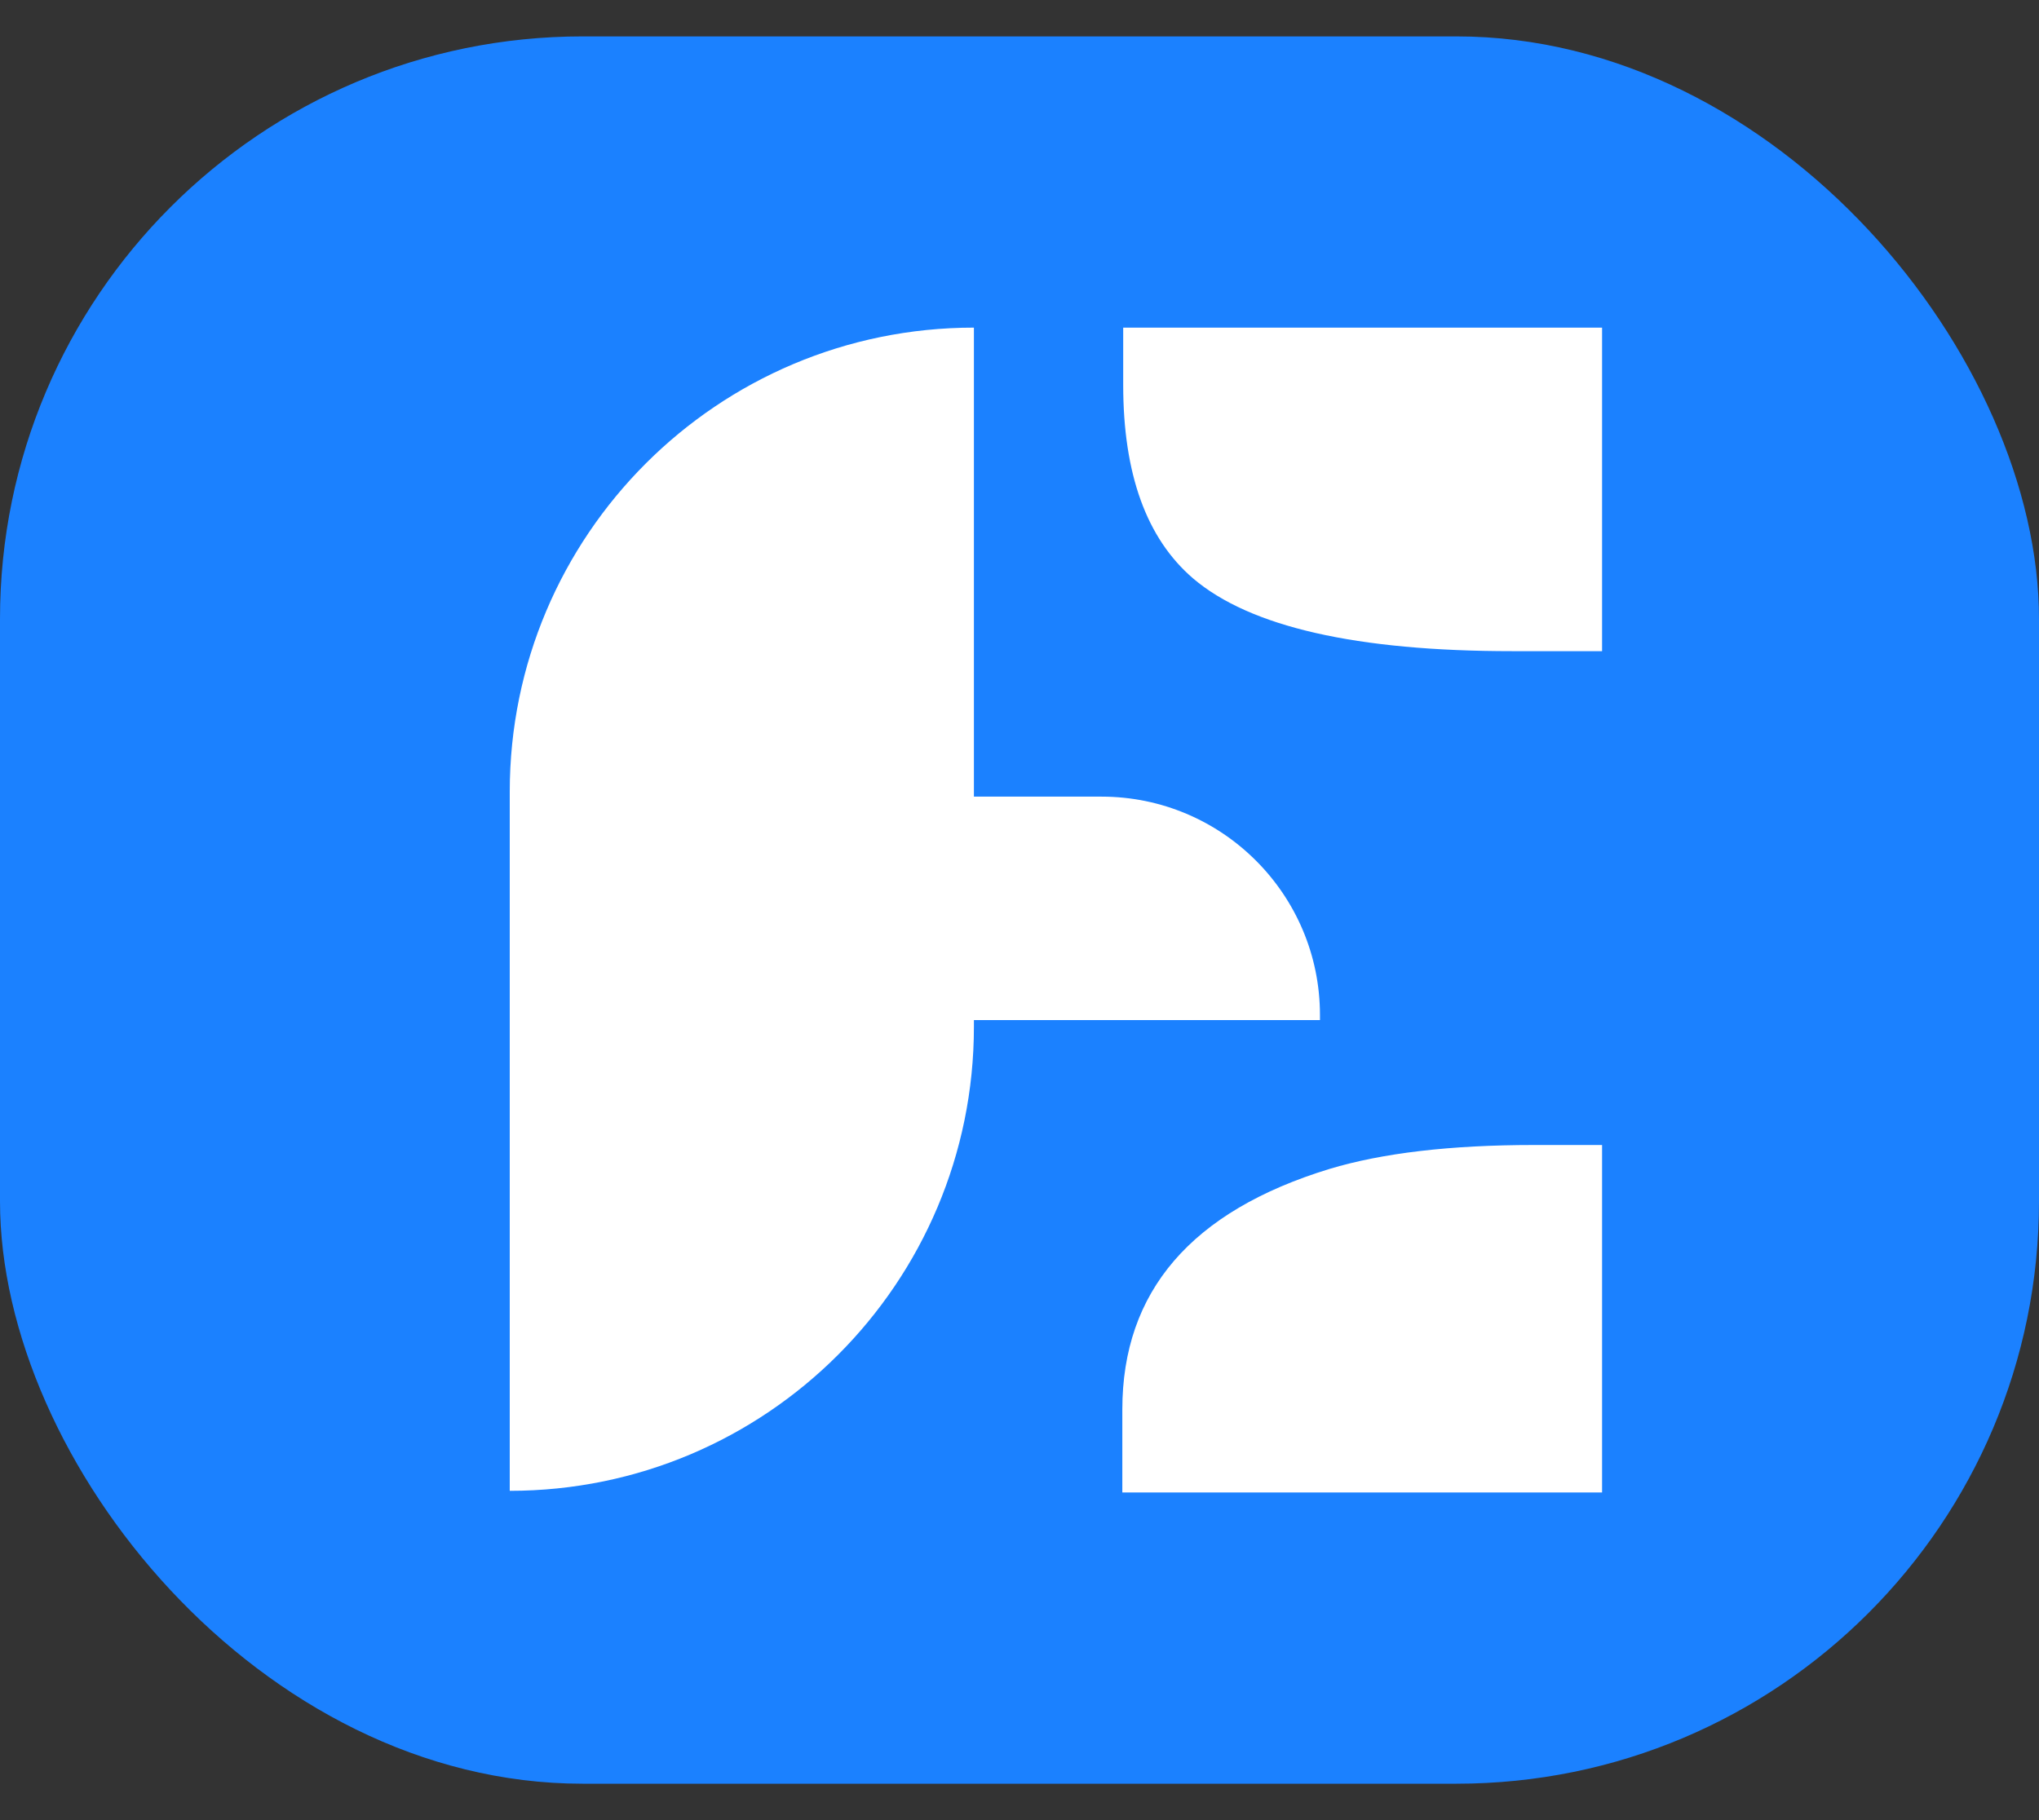 <svg width="28" height="25" viewBox="0 0 28 25" fill="none" xmlns="http://www.w3.org/2000/svg">
<rect x="0" y="0" width="28" height="25" fill="#333333" stroke="none"/>
<rect y="0.5" width="28" height="24" rx="8" fill="#1B81FF"/>
<path d="M15.424 4.5H22V8.944H20.768C18.627 8.944 17.166 8.611 16.384 7.945C15.744 7.396 15.424 6.51 15.424 5.288V4.5ZM7 10.874C7 7.354 9.854 4.5 13.374 4.5V10.942H15.126C16.782 10.942 18.126 12.286 18.126 13.942V14.011H13.374V14.102C13.374 17.623 10.521 20.477 7 20.477V10.874ZM15.412 19.36C15.412 17.737 16.36 16.636 18.256 16.056C18.983 15.837 19.919 15.727 21.064 15.727H22V20.5H15.412V19.36Z" fill="white"/>
</svg>
